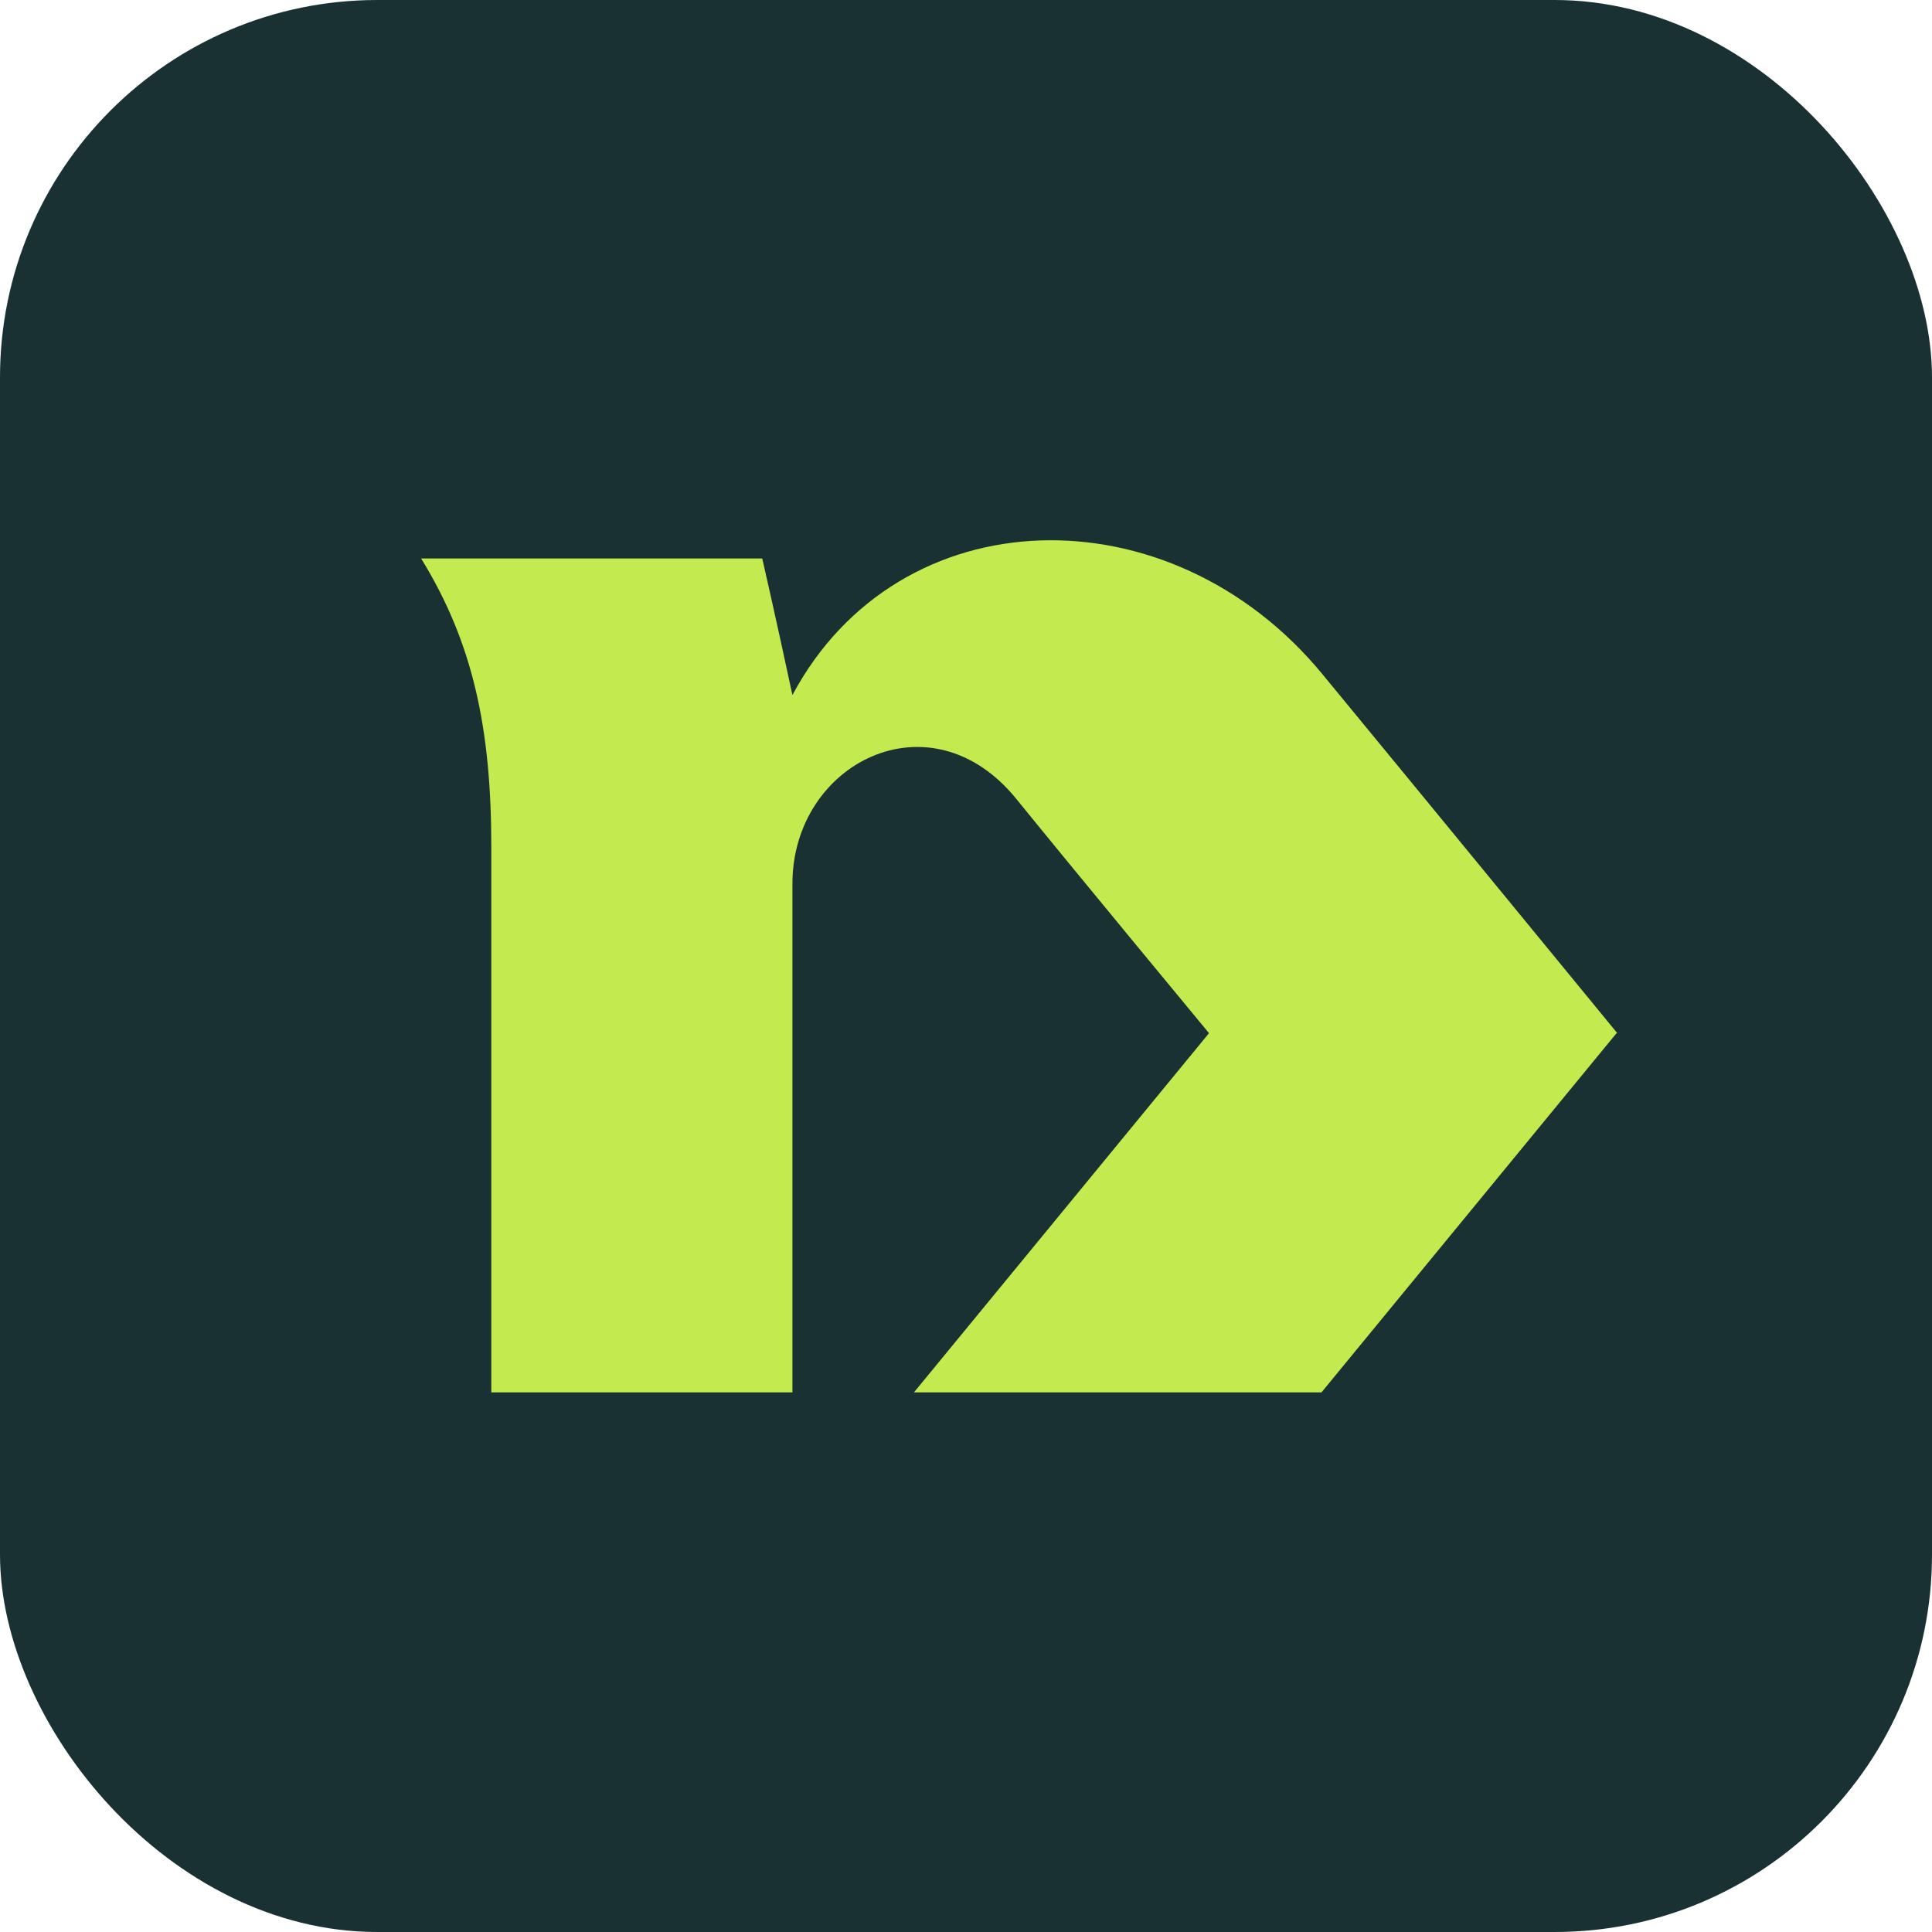 <svg xmlns="http://www.w3.org/2000/svg" viewBox="0 0 256 256"><rect width="256" rx="50" height="256" fill="#1a3133"></rect><path fill="#c3ea4f" d="m214.2 136.9-39.1 47.6h-54l19.8-24.1 19.3-23.5s-17.8-21.5-25.5-31c-11.4-14.1-29.7-4.8-29.7 11.2v67.4h-39.9v-72.3c0-15.6-2.4-27-9.3-38.2h45.2s1.6 6.9 4 18.1c14.1-26.4 50-27.3 70.2-2.8 12.2 14.8 39.1 47.6 39.1 47.6z"></path></svg>